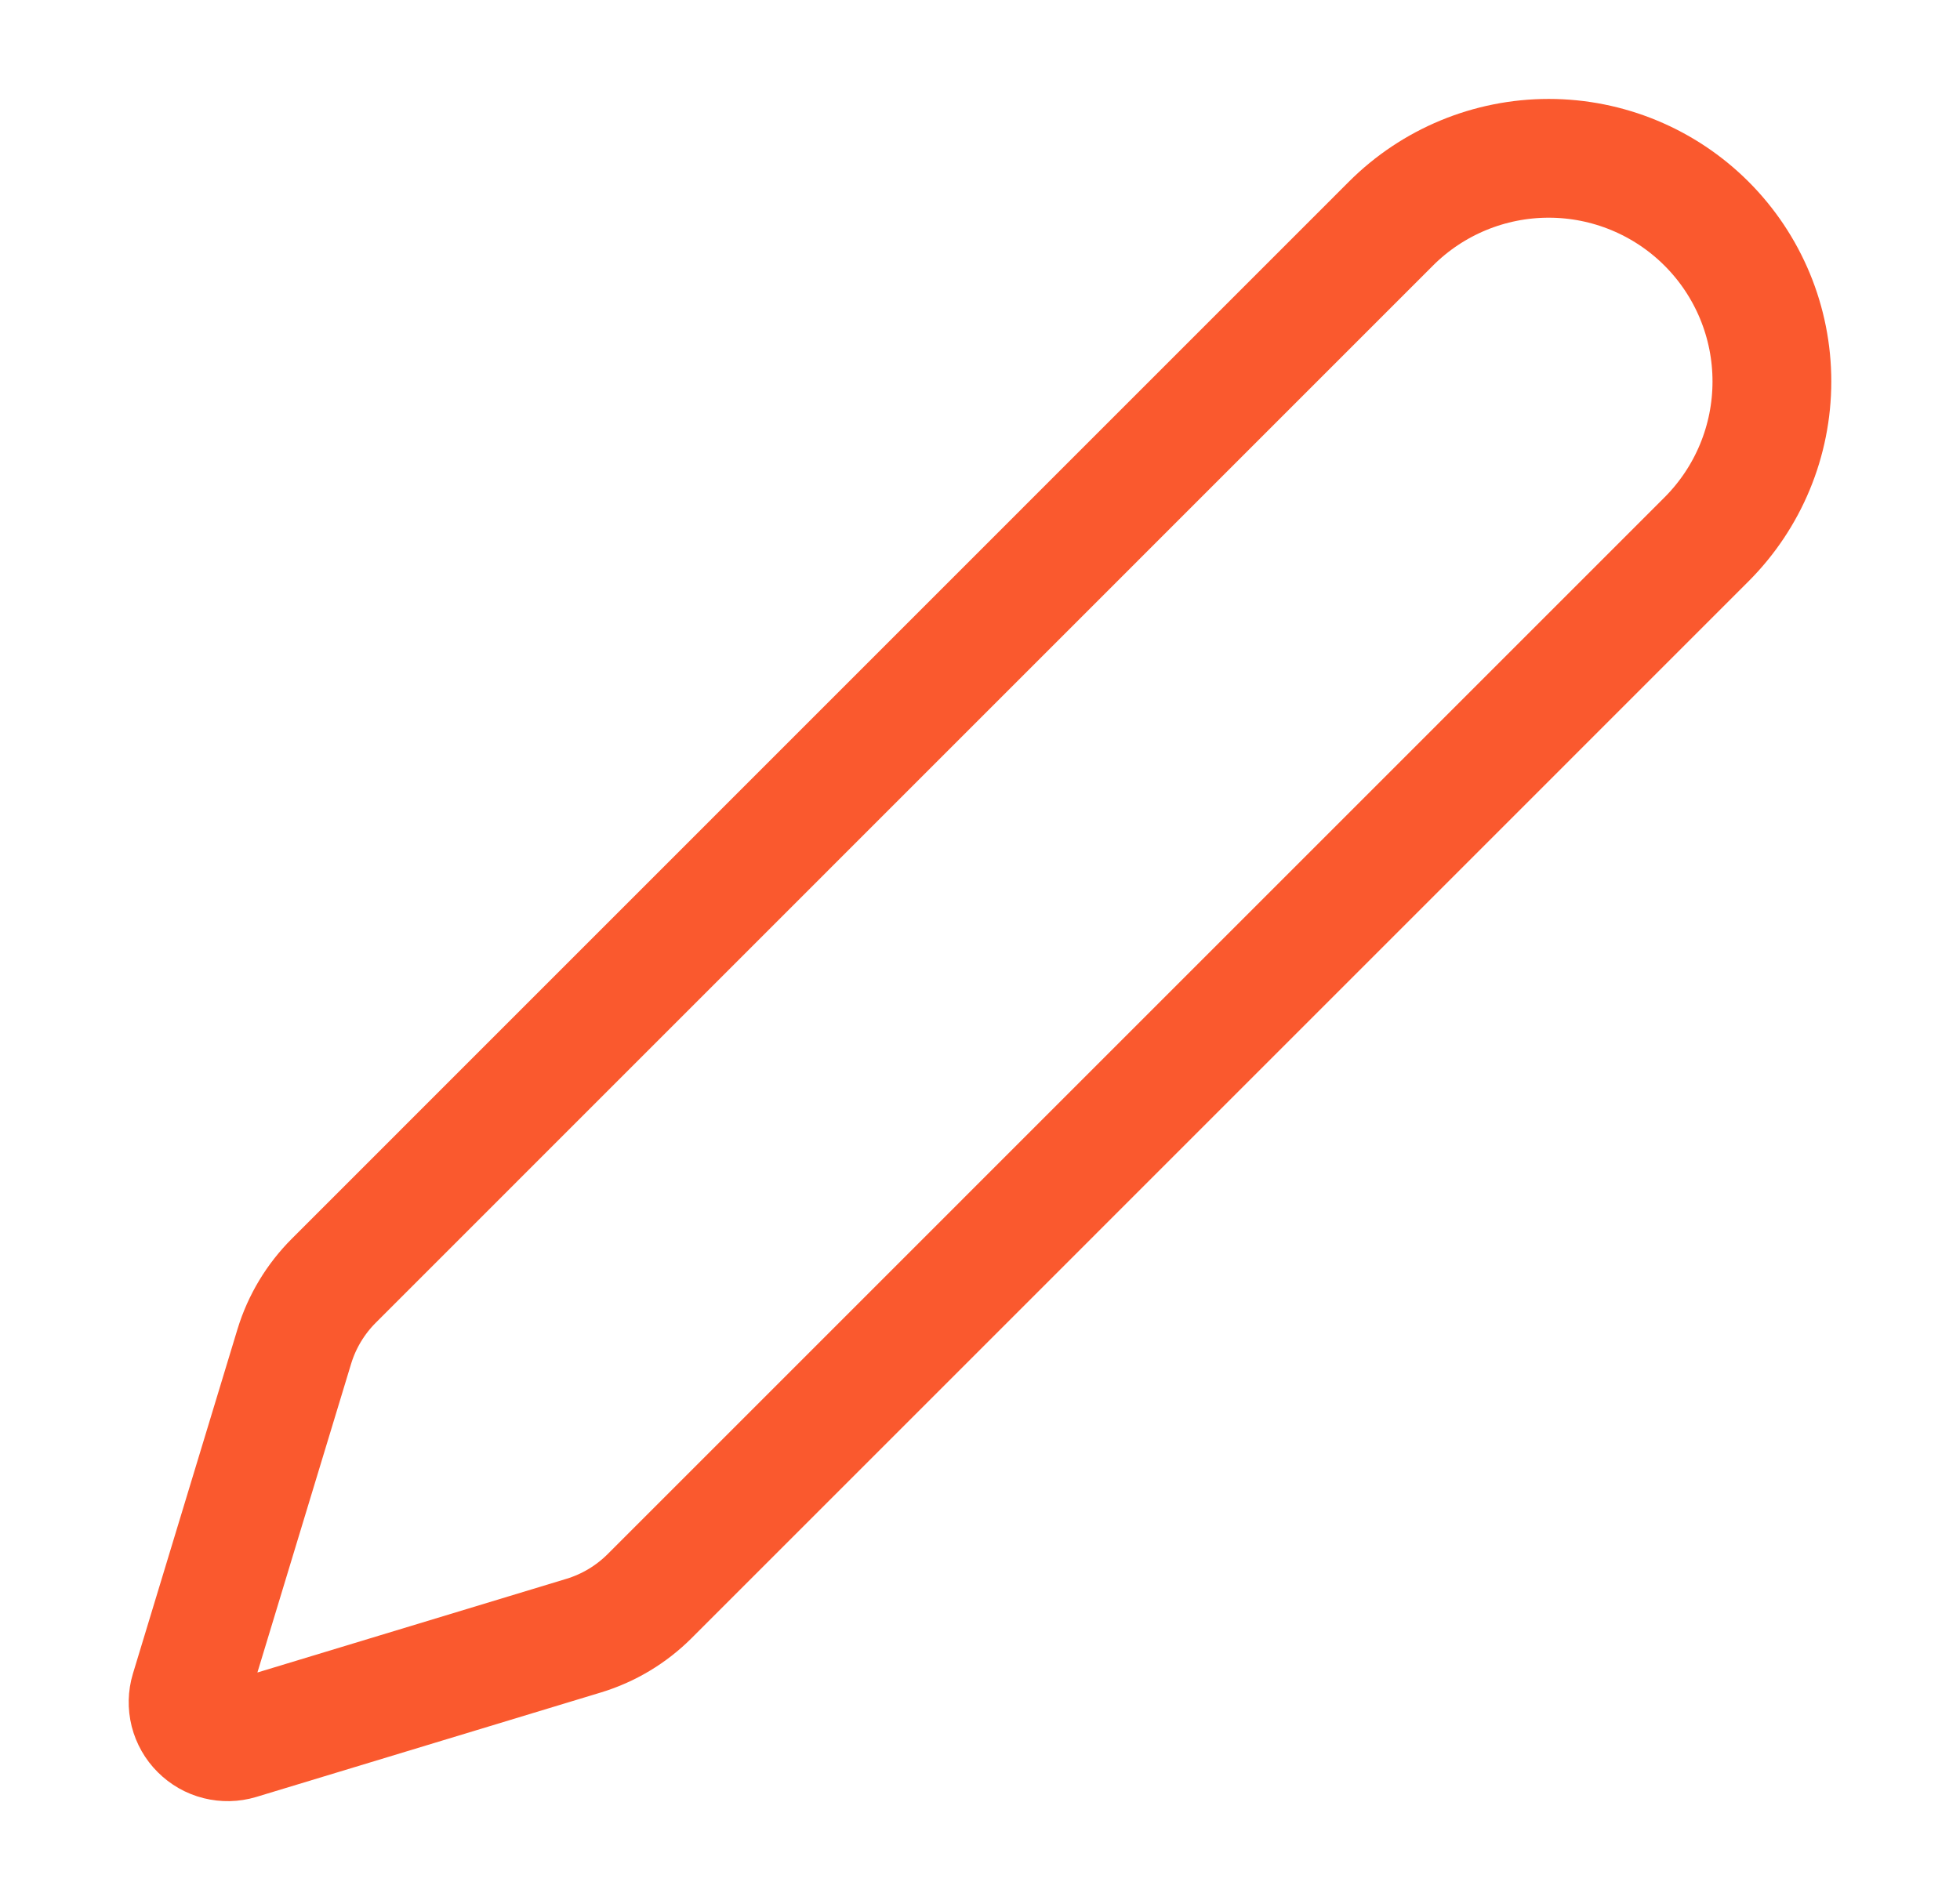 <svg xmlns="http://www.w3.org/2000/svg" fill="none" viewBox="0 0 33 32" height="32" width="33">
<path stroke-linejoin="round" stroke-linecap="round" stroke-width="2" stroke="#FA592E" d="M28.732 9.083C29.437 8.378 29.833 7.422 29.833 6.425C29.834 5.428 29.438 4.472 28.733 3.767C28.028 3.062 27.072 2.666 26.075 2.666C25.079 2.666 24.122 3.062 23.418 3.767L5.623 21.565C5.313 21.874 5.084 22.254 4.956 22.672L3.195 28.475C3.16 28.59 3.158 28.712 3.187 28.829C3.217 28.946 3.277 29.052 3.363 29.137C3.448 29.222 3.554 29.283 3.671 29.312C3.788 29.341 3.91 29.339 4.026 29.304L9.83 27.544C10.247 27.417 10.627 27.189 10.936 26.881L28.732 9.083Z"></path>
</svg>
